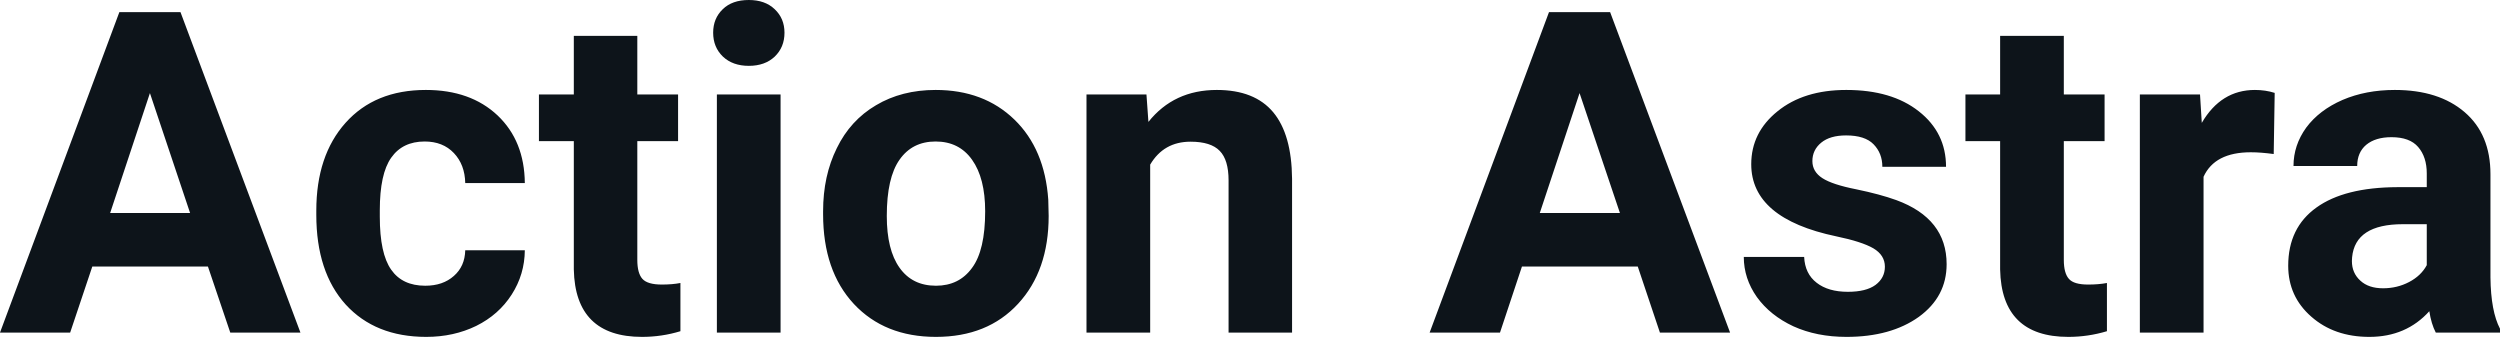 <svg fill="#0d141a" viewBox="0 0 127.567 17.194" height="100%" width="100%" xmlns="http://www.w3.org/2000/svg"><path preserveAspectRatio="none" d="M11.75 16.97L10.61 13.60L4.71 13.60L3.58 16.97L0 16.97L6.09 0.62L9.21 0.62L15.33 16.97L11.75 16.97ZM7.65 4.75L5.62 10.87L9.70 10.87L7.65 4.75ZM21.70 14.58L21.70 14.58Q22.60 14.58 23.16 14.08Q23.72 13.59 23.74 12.77L23.74 12.77L26.78 12.77Q26.77 14.00 26.11 15.03Q25.45 16.06 24.30 16.63Q23.15 17.19 21.75 17.19L21.75 17.19Q19.15 17.19 17.64 15.54Q16.14 13.88 16.14 10.96L16.14 10.96L16.14 10.75Q16.14 7.94 17.63 6.27Q19.13 4.59 21.73 4.59L21.73 4.59Q24.01 4.59 25.39 5.89Q26.76 7.19 26.78 9.34L26.78 9.34L23.74 9.34Q23.72 8.40 23.16 7.81Q22.60 7.22 21.67 7.22L21.67 7.22Q20.54 7.22 19.96 8.05Q19.38 8.87 19.38 10.73L19.38 10.73L19.38 11.06Q19.38 12.94 19.96 13.76Q20.53 14.58 21.70 14.58ZM29.28 1.83L32.52 1.83L32.52 4.82L34.60 4.82L34.60 7.20L32.52 7.20L32.52 13.26Q32.52 13.94 32.78 14.23Q33.04 14.52 33.77 14.52L33.77 14.52Q34.31 14.52 34.72 14.44L34.72 14.44L34.72 16.90Q33.77 17.19 32.76 17.19L32.76 17.19Q29.35 17.19 29.28 13.75L29.28 13.75L29.28 7.20L27.50 7.20L27.50 4.82L29.28 4.82L29.28 1.83ZM39.83 4.82L39.83 16.97L36.58 16.97L36.58 4.82L39.83 4.82ZM36.39 1.67L36.39 1.67Q36.39 0.94 36.88 0.47Q37.36 0 38.21 0L38.21 0Q39.04 0 39.53 0.47Q40.03 0.94 40.03 1.67L40.03 1.67Q40.03 2.41 39.53 2.89Q39.03 3.36 38.21 3.36Q37.39 3.36 36.89 2.89Q36.39 2.41 36.39 1.67ZM42.00 10.93L42.00 10.78Q42.00 8.97 42.70 7.56Q43.39 6.14 44.70 5.37Q46.01 4.59 47.74 4.59L47.74 4.59Q50.20 4.59 51.76 6.10Q53.31 7.60 53.49 10.19L53.49 10.19L53.51 11.02Q53.51 13.81 51.95 15.50Q50.39 17.19 47.76 17.19Q45.14 17.19 43.57 15.51Q42.00 13.82 42.00 10.93L42.00 10.93ZM45.25 11.02L45.25 11.02Q45.25 12.75 45.90 13.66Q46.55 14.58 47.76 14.58L47.76 14.58Q48.94 14.58 49.60 13.67Q50.27 12.77 50.27 10.78L50.27 10.78Q50.27 9.09 49.60 8.15Q48.94 7.22 47.74 7.22L47.74 7.22Q46.55 7.22 45.90 8.15Q45.25 9.07 45.25 11.02ZM55.44 4.82L58.50 4.82L58.60 6.22Q59.90 4.59 62.09 4.59L62.09 4.59Q64.02 4.59 64.97 5.73Q65.91 6.86 65.93 9.12L65.93 9.12L65.93 16.97L62.69 16.97L62.69 9.20Q62.69 8.16 62.24 7.70Q61.79 7.23 60.75 7.23L60.75 7.23Q59.38 7.23 58.69 8.40L58.69 8.40L58.69 16.97L55.44 16.97L55.44 4.82ZM84.70 16.97L83.57 13.60L77.66 13.60L76.54 16.97L72.95 16.97L79.04 0.62L82.16 0.62L88.28 16.97L84.70 16.97ZM80.60 4.75L78.57 10.87L82.66 10.87L80.60 4.75ZM96.18 13.61L96.18 13.61Q96.18 13.02 95.59 12.67Q95.00 12.33 93.70 12.06L93.70 12.06Q89.36 11.15 89.36 8.38L89.36 8.38Q89.36 6.76 90.70 5.68Q92.04 4.59 94.21 4.59L94.21 4.59Q96.53 4.59 97.91 5.68Q99.30 6.77 99.30 8.51L99.30 8.51L96.05 8.51Q96.05 7.82 95.60 7.36Q95.16 6.91 94.20 6.91L94.20 6.91Q93.38 6.91 92.93 7.28Q92.48 7.65 92.48 8.22L92.48 8.22Q92.48 8.76 92.99 9.09Q93.50 9.42 94.72 9.66Q95.93 9.91 96.76 10.21L96.76 10.21Q99.33 11.15 99.33 13.48L99.33 13.48Q99.33 15.14 97.91 16.17Q96.48 17.19 94.22 17.19L94.22 17.19Q92.70 17.19 91.51 16.65Q90.33 16.10 89.65 15.16Q88.98 14.21 88.98 13.11L88.98 13.11L92.06 13.11Q92.10 13.97 92.70 14.43Q93.29 14.89 94.29 14.89L94.29 14.89Q95.22 14.89 95.70 14.54Q96.18 14.18 96.18 13.61ZM102.06 1.83L105.31 1.83L105.31 4.82L107.39 4.82L107.39 7.20L105.31 7.20L105.31 13.26Q105.31 13.94 105.57 14.23Q105.82 14.52 106.55 14.52L106.55 14.52Q107.09 14.52 107.51 14.44L107.51 14.44L107.51 16.90Q106.55 17.19 105.54 17.19L105.54 17.19Q102.13 17.19 102.06 13.75L102.06 13.75L102.06 7.20L100.29 7.20L100.29 4.82L102.06 4.82L102.06 1.83ZM116.07 4.74L116.02 7.86Q115.36 7.77 114.85 7.77L114.85 7.77Q113.01 7.77 112.44 9.02L112.44 9.02L112.44 16.97L109.19 16.97L109.19 4.82L112.26 4.82L112.35 6.27Q113.33 4.59 115.06 4.59L115.06 4.59Q115.60 4.59 116.07 4.74L116.07 4.74ZM127.57 16.97L124.29 16.97Q124.06 16.53 123.96 15.88L123.96 15.88Q122.78 17.19 120.90 17.19L120.90 17.19Q119.11 17.19 117.94 16.16Q116.76 15.13 116.76 13.56L116.76 13.56Q116.76 11.62 118.20 10.59Q119.63 9.56 122.33 9.55L122.33 9.55L123.83 9.55L123.83 8.85Q123.83 8.01 123.39 7.50Q122.96 7.00 122.03 7.00L122.03 7.00Q121.21 7.00 120.74 7.39Q120.28 7.78 120.28 8.47L120.28 8.47L117.03 8.47Q117.03 7.41 117.68 6.51Q118.34 5.62 119.53 5.10Q120.72 4.59 122.20 4.59L122.20 4.59Q124.44 4.59 125.76 5.72Q127.08 6.85 127.08 8.89L127.08 8.89L127.08 14.16Q127.10 15.89 127.57 16.78L127.57 16.78L127.57 16.97ZM121.60 14.71L121.60 14.71Q122.32 14.71 122.93 14.39Q123.54 14.07 123.83 13.53L123.83 13.53L123.83 11.44L122.61 11.44Q120.18 11.44 120.02 13.13L120.02 13.13L120.01 13.32Q120.01 13.93 120.44 14.32Q120.86 14.71 121.60 14.71Z"></path></svg>